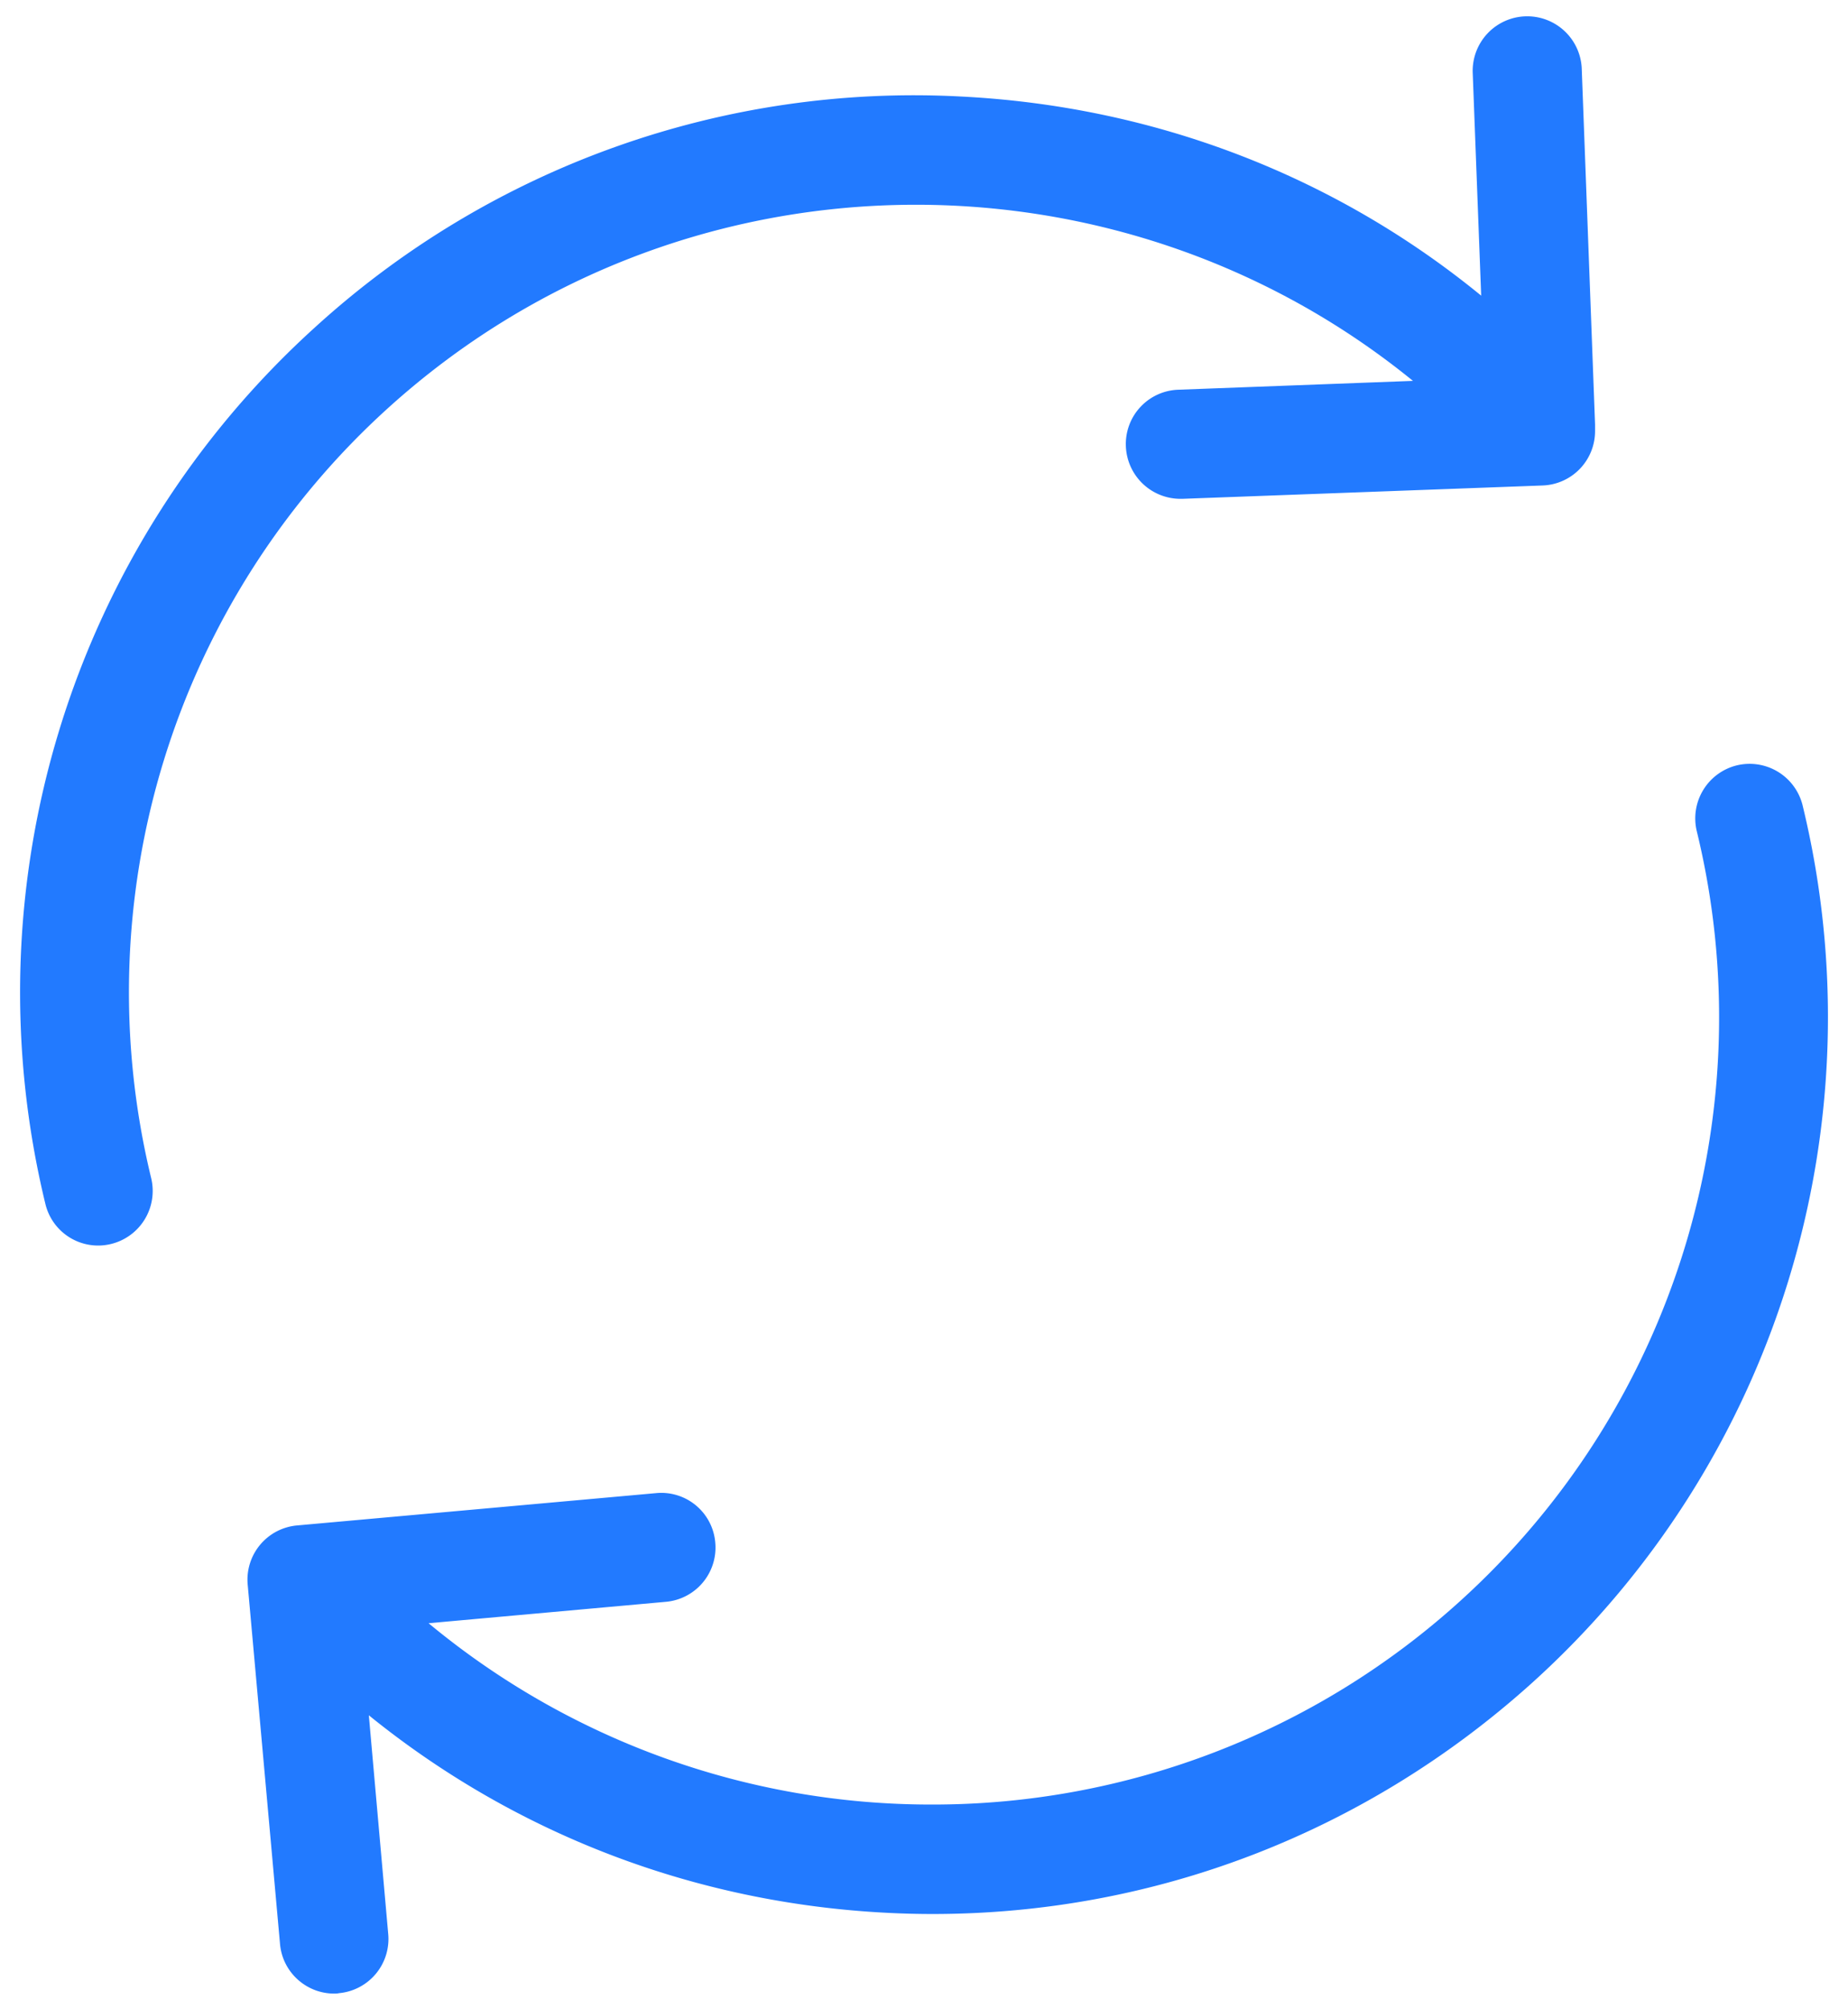 <svg xmlns="http://www.w3.org/2000/svg" width="46" height="50" viewBox="0 0 46 50"><g><g><g><g><path fill="#227Aff" d="M9.663 10.151c7.267-6.573 18.141-6.673 25.508-.673l-5.84.22a1.352 1.352 0 0 0-1.306 1.408 1.36 1.36 0 0 0 1.357 1.307h.05l8.965-.332a1.354 1.354 0 0 0 1.307-1.357v-.1V10.564l-.332-8.865a1.358 1.358 0 0 0-2.714.1l.211 5.558c-3.648-2.985-8.14-4.713-12.944-4.955a22.128 22.128 0 0 0-16.08 5.74A22.323 22.323 0 0 0 1.13 29.96a1.35 1.35 0 0 0 1.638.995 1.359 1.359 0 0 0 .995-1.638 19.609 19.609 0 0 1 5.9-19.166z"/></g><g><path fill="#227Aff" d="M44.87 20.04a1.359 1.359 0 0 0-1.639-.994 1.359 1.359 0 0 0-.995 1.638 19.587 19.587 0 0 1-5.9 19.166 19.535 19.535 0 0 1-13.135 5.055 19.574 19.574 0 0 1-12.533-4.512l5.91-.533a1.355 1.355 0 0 0 1.226-1.477 1.348 1.348 0 0 0-1.477-1.227l-8.935.804a1.355 1.355 0 0 0-1.226 1.478l.804 8.935c.06.703.653 1.236 1.346 1.236.04 0 .08 0 .121-.01a1.355 1.355 0 0 0 1.226-1.478l-.482-5.437c3.648 2.955 8.12 4.673 12.894 4.915.382.02.764.03 1.136.03 5.538 0 10.804-2.03 14.945-5.77a22.316 22.316 0 0 0 6.714-21.818z"/></g></g></g></g></svg>
